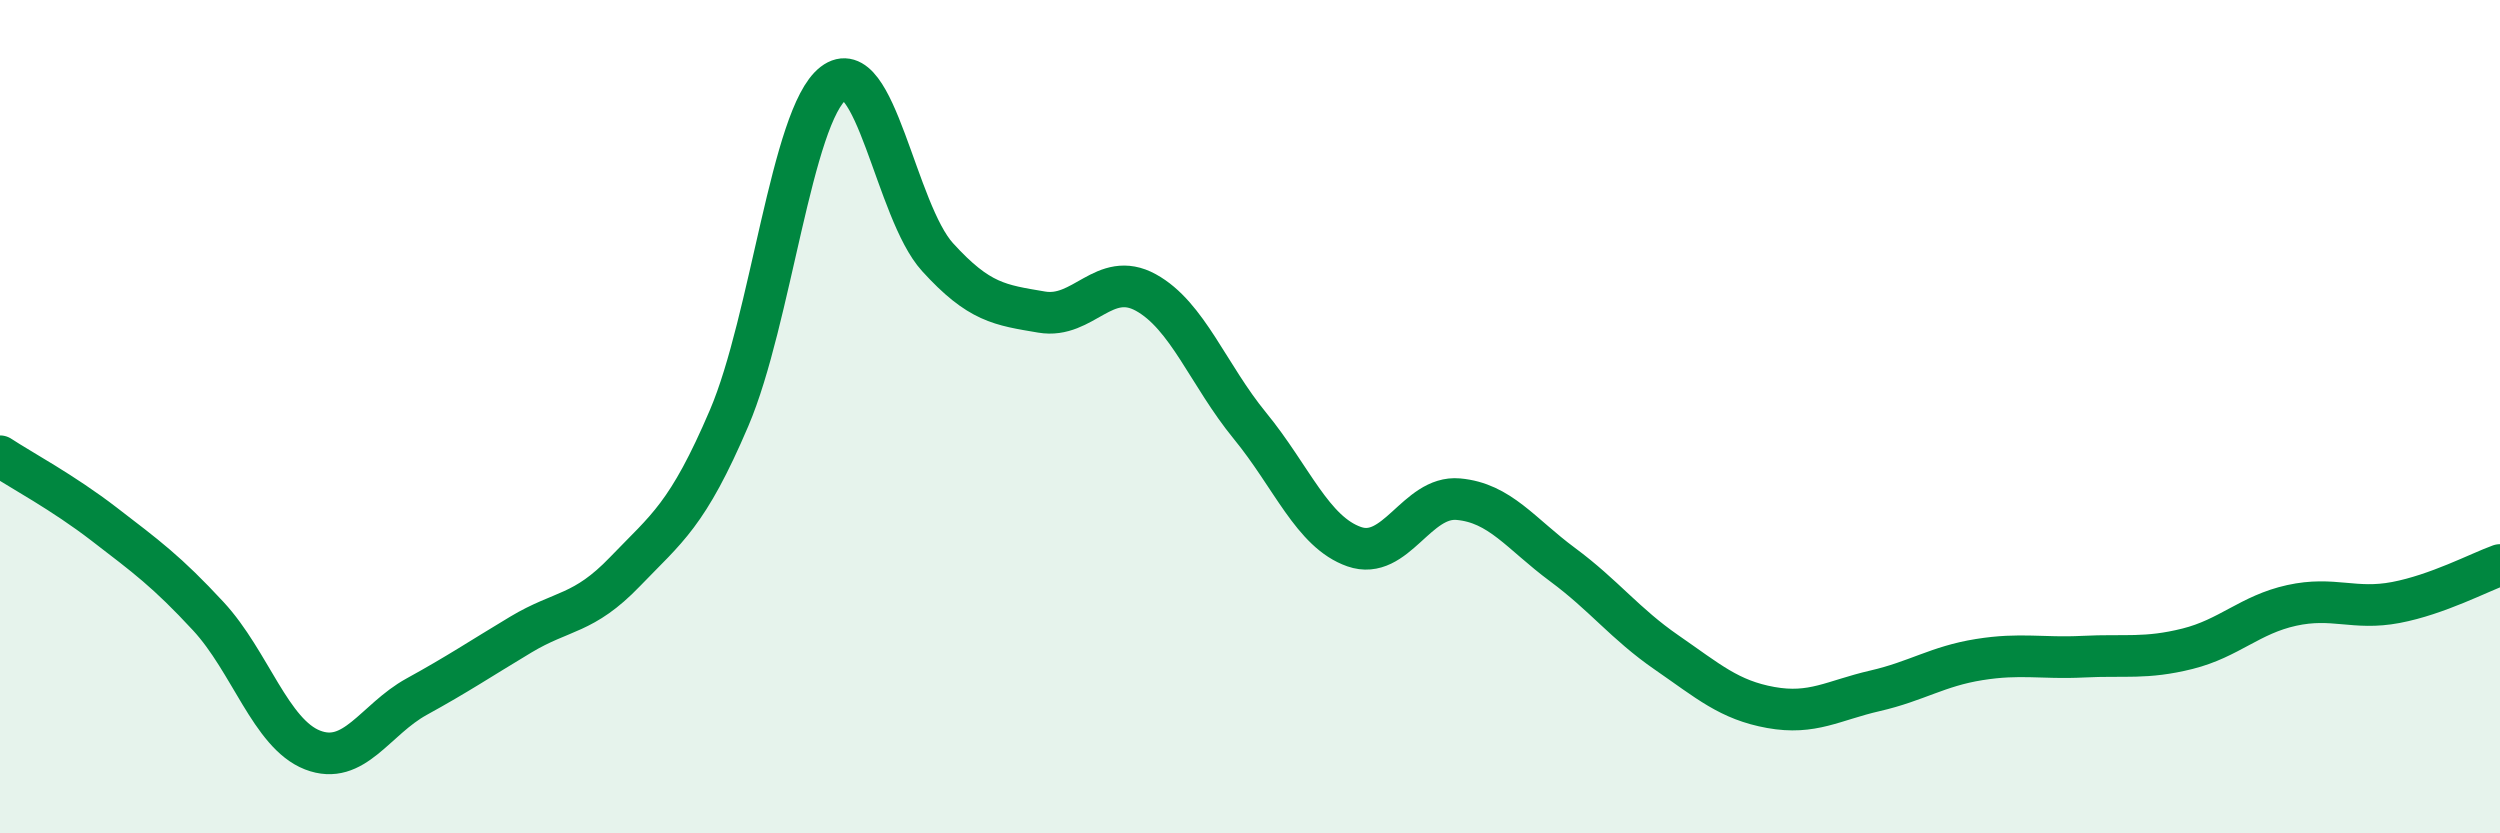 
    <svg width="60" height="20" viewBox="0 0 60 20" xmlns="http://www.w3.org/2000/svg">
      <path
        d="M 0,10.95 C 0.5,11.28 1.5,11.81 2.5,12.58 C 3.5,13.35 4,13.71 5,14.79 C 6,15.87 6.5,17.61 7.5,18 C 8.5,18.39 9,17.27 10,16.72 C 11,16.17 11.5,15.83 12.5,15.23 C 13.5,14.63 14,14.76 15,13.72 C 16,12.68 16.5,12.37 17.5,10.03 C 18.5,7.69 19,2.77 20,2 C 21,1.23 21.5,5.07 22.5,6.17 C 23.5,7.27 24,7.32 25,7.49 C 26,7.66 26.5,6.47 27.5,7.02 C 28.5,7.57 29,9 30,10.22 C 31,11.44 31.5,12.77 32.5,13.12 C 33.5,13.47 34,11.89 35,11.98 C 36,12.07 36.5,12.81 37.5,13.55 C 38.5,14.29 39,14.97 40,15.66 C 41,16.35 41.5,16.8 42.5,16.98 C 43.5,17.16 44,16.81 45,16.58 C 46,16.35 46.5,15.99 47.5,15.83 C 48.5,15.67 49,15.81 50,15.76 C 51,15.71 51.5,15.82 52.5,15.57 C 53.5,15.32 54,14.75 55,14.53 C 56,14.31 56.5,14.65 57.5,14.46 C 58.5,14.27 59.5,13.74 60,13.56L60 20L0 20Z"
        fill="#008740"
        opacity="0.1"
        stroke-linecap="round"
        stroke-linejoin="round"
      />
      <path
        d="M 0,10.95 C 0.5,11.28 1.5,11.81 2.5,12.58 C 3.5,13.35 4,13.71 5,14.79 C 6,15.87 6.5,17.61 7.5,18 C 8.5,18.39 9,17.27 10,16.72 C 11,16.17 11.5,15.83 12.5,15.23 C 13.5,14.63 14,14.76 15,13.72 C 16,12.68 16.5,12.37 17.5,10.03 C 18.5,7.69 19,2.77 20,2 C 21,1.23 21.5,5.07 22.5,6.17 C 23.5,7.27 24,7.32 25,7.49 C 26,7.66 26.5,6.47 27.5,7.02 C 28.5,7.57 29,9 30,10.22 C 31,11.44 31.5,12.77 32.5,13.12 C 33.5,13.47 34,11.89 35,11.98 C 36,12.07 36.5,12.81 37.5,13.55 C 38.5,14.29 39,14.97 40,15.66 C 41,16.35 41.5,16.8 42.5,16.98 C 43.5,17.16 44,16.81 45,16.58 C 46,16.35 46.5,15.99 47.5,15.83 C 48.5,15.67 49,15.81 50,15.76 C 51,15.71 51.5,15.82 52.5,15.57 C 53.5,15.32 54,14.75 55,14.53 C 56,14.31 56.5,14.65 57.5,14.46 C 58.5,14.27 59.5,13.74 60,13.56"
        stroke="#008740"
        stroke-width="1"
        fill="none"
        stroke-linecap="round"
        stroke-linejoin="round"
      />
    </svg>
  